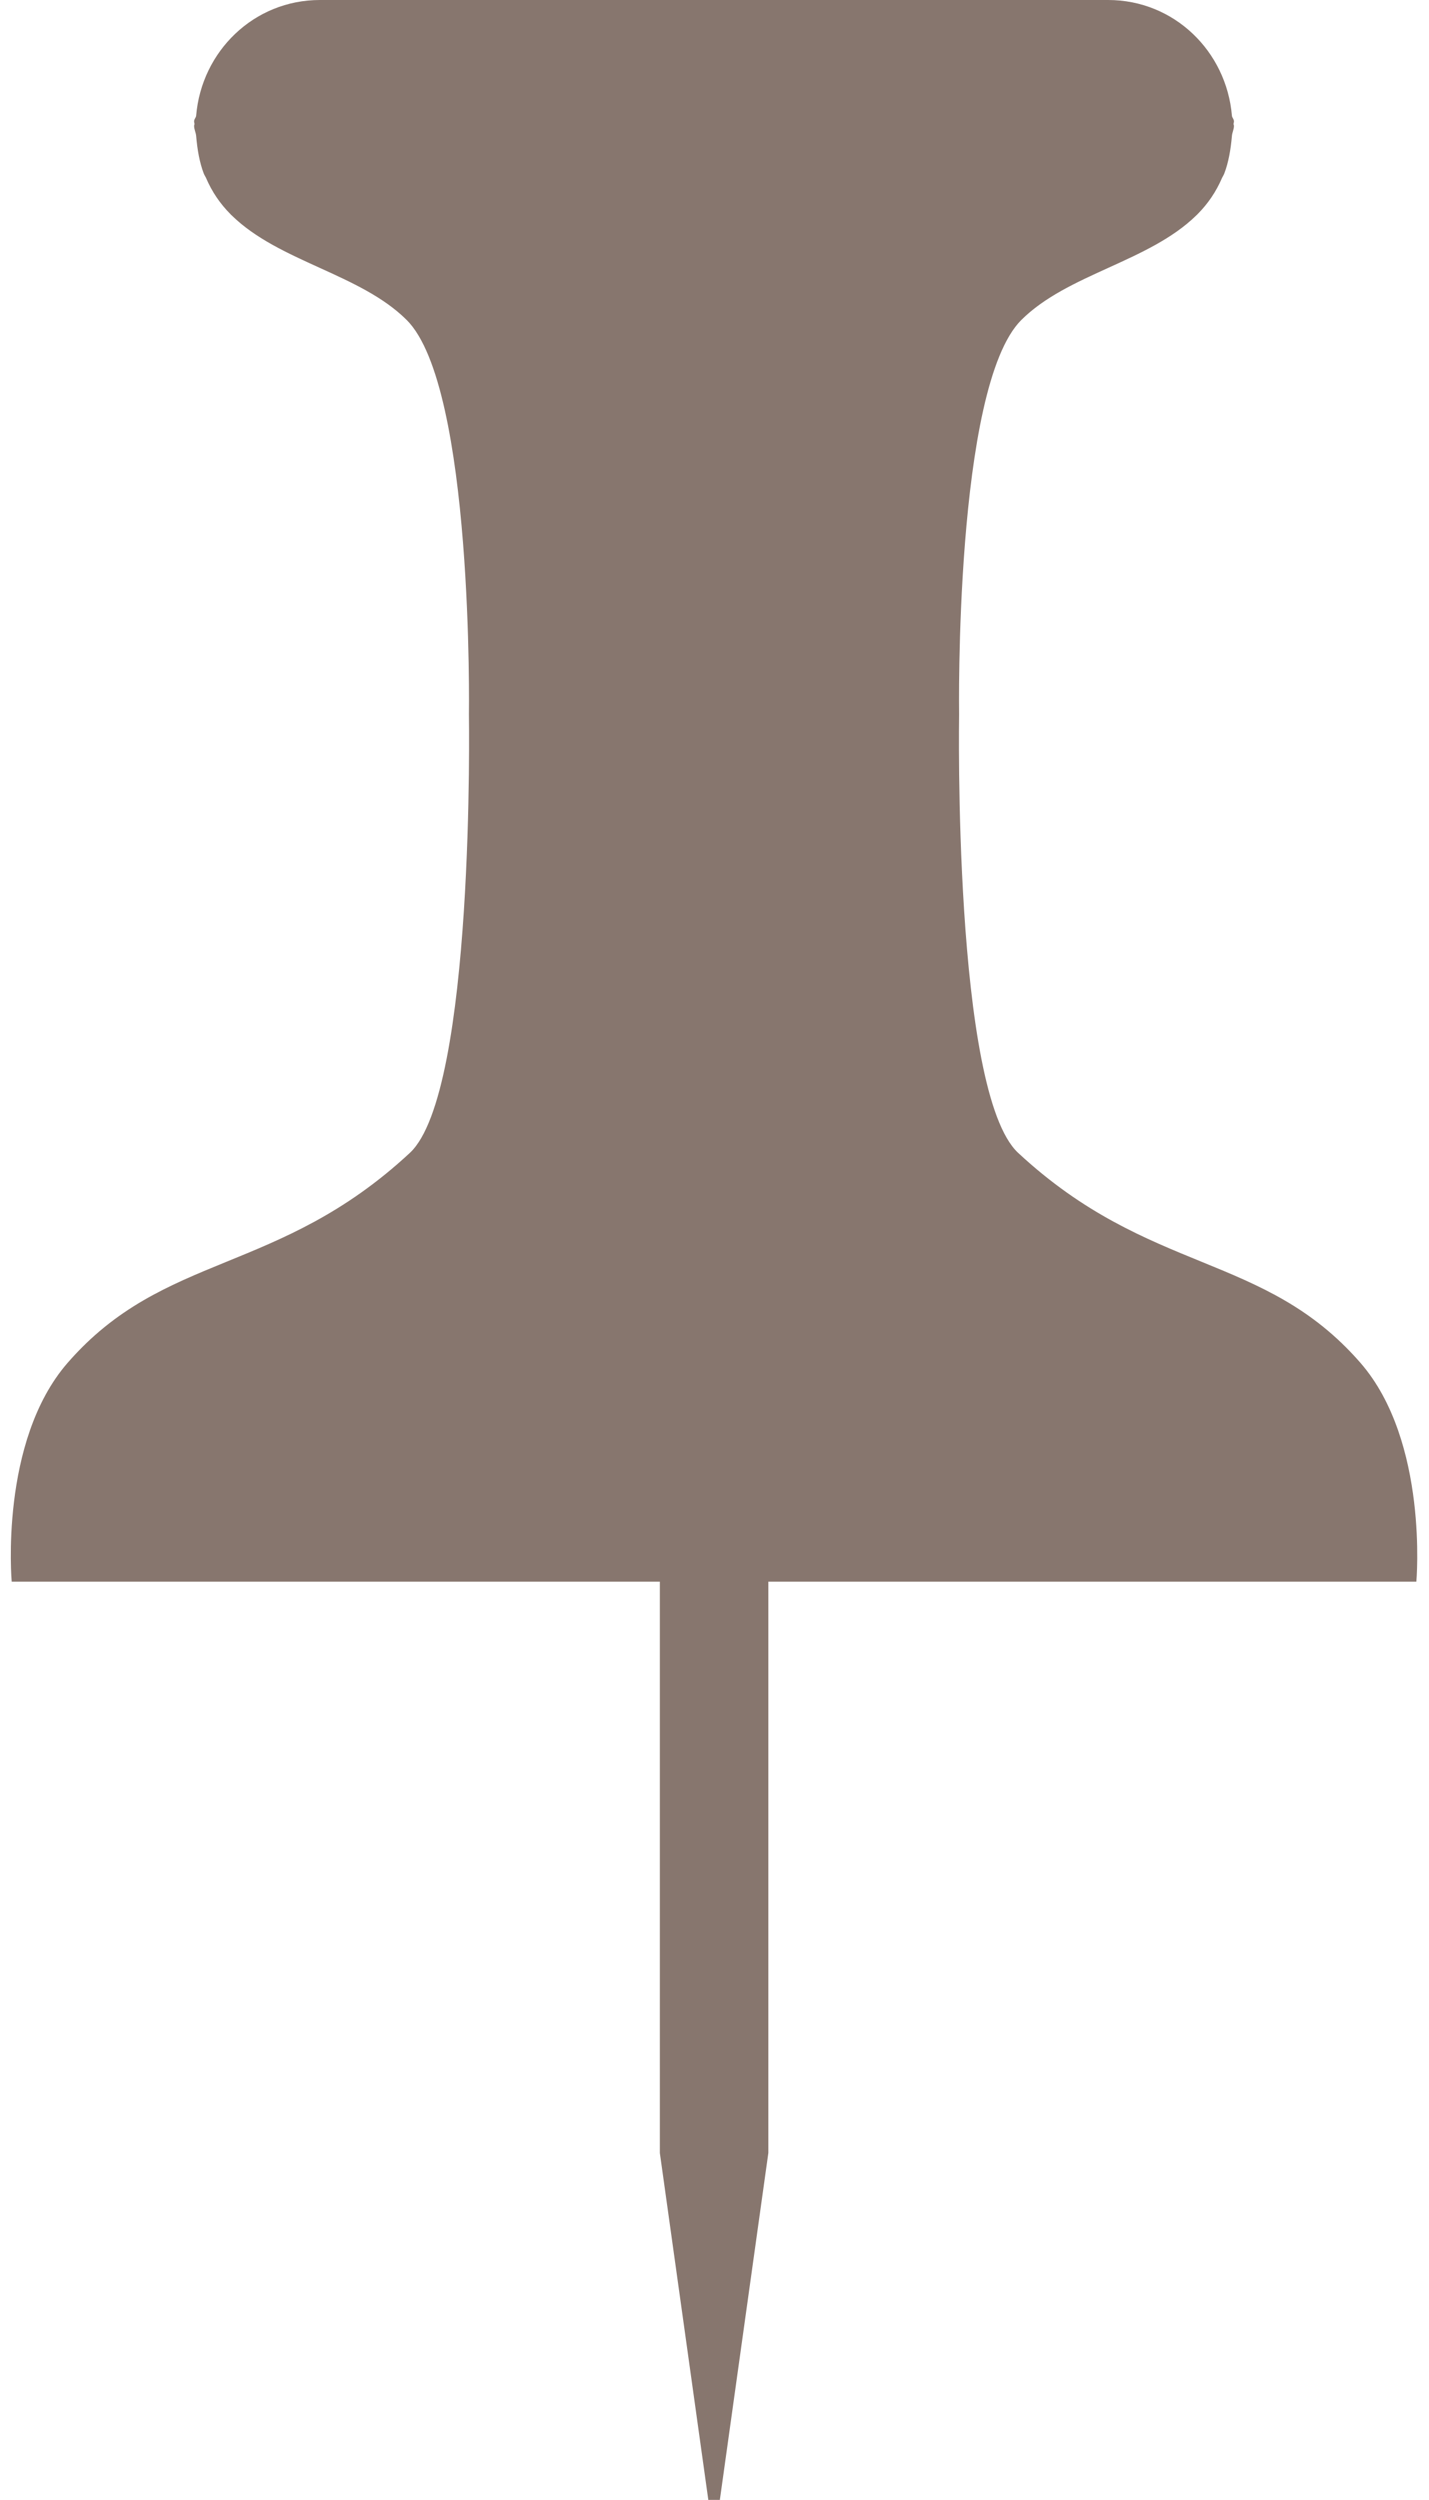<?xml version="1.0" encoding="UTF-8" standalone="no"?><svg xmlns="http://www.w3.org/2000/svg" xmlns:xlink="http://www.w3.org/1999/xlink" fill="#87766e" height="99" preserveAspectRatio="xMidYMid meet" version="1" viewBox="22.0 0.5 56.6 99.0" width="56.6" zoomAndPan="magnify"><g id="change1_1"><path d="M75.887,54.474C72.062,50.078,67.54,51,62.328,46.157c-2.586-2.403-2.34-17.358-2.34-17.358s-0.194-12.967,2.462-15.624 c1.836-1.832,5.06-2.306,6.938-4.15c0.018-0.013,0.03-0.025,0.043-0.042c0.406-0.406,0.735-0.884,0.978-1.451 c0.03-0.06,0.063-0.106,0.084-0.165c0.165-0.432,0.254-0.939,0.301-1.485c0.013-0.14,0.08-0.258,0.08-0.398 c0-0.025-0.013-0.046-0.017-0.072c0.004-0.038,0.017-0.067,0.017-0.105c0-0.093-0.071-0.14-0.08-0.225 C70.577,2.526,68.5,0.5,65.89,0.5H34.672c-2.61,0-4.688,2.026-4.903,4.582c-0.009,0.084-0.081,0.131-0.081,0.225 c0,0.038,0.013,0.067,0.017,0.105c-0.004,0.026-0.017,0.047-0.017,0.072c0,0.14,0.068,0.258,0.081,0.398 c0.046,0.545,0.135,1.053,0.3,1.485c0.021,0.059,0.055,0.105,0.085,0.165c0.241,0.567,0.571,1.045,0.977,1.451 c0.013,0.017,0.025,0.029,0.042,0.042c1.878,1.845,5.102,2.318,6.938,4.15c2.657,2.657,2.462,15.624,2.462,15.624 s0.246,14.955-2.34,17.358C33.022,51,28.5,50.078,24.676,54.474c-2.708,3.114-2.212,8.664-2.212,8.664h25.671v22.621L50.055,99.5 h0.457l1.921-13.741V63.138h25.666C78.099,63.138,78.594,57.588,75.887,54.474z"/></g></svg>